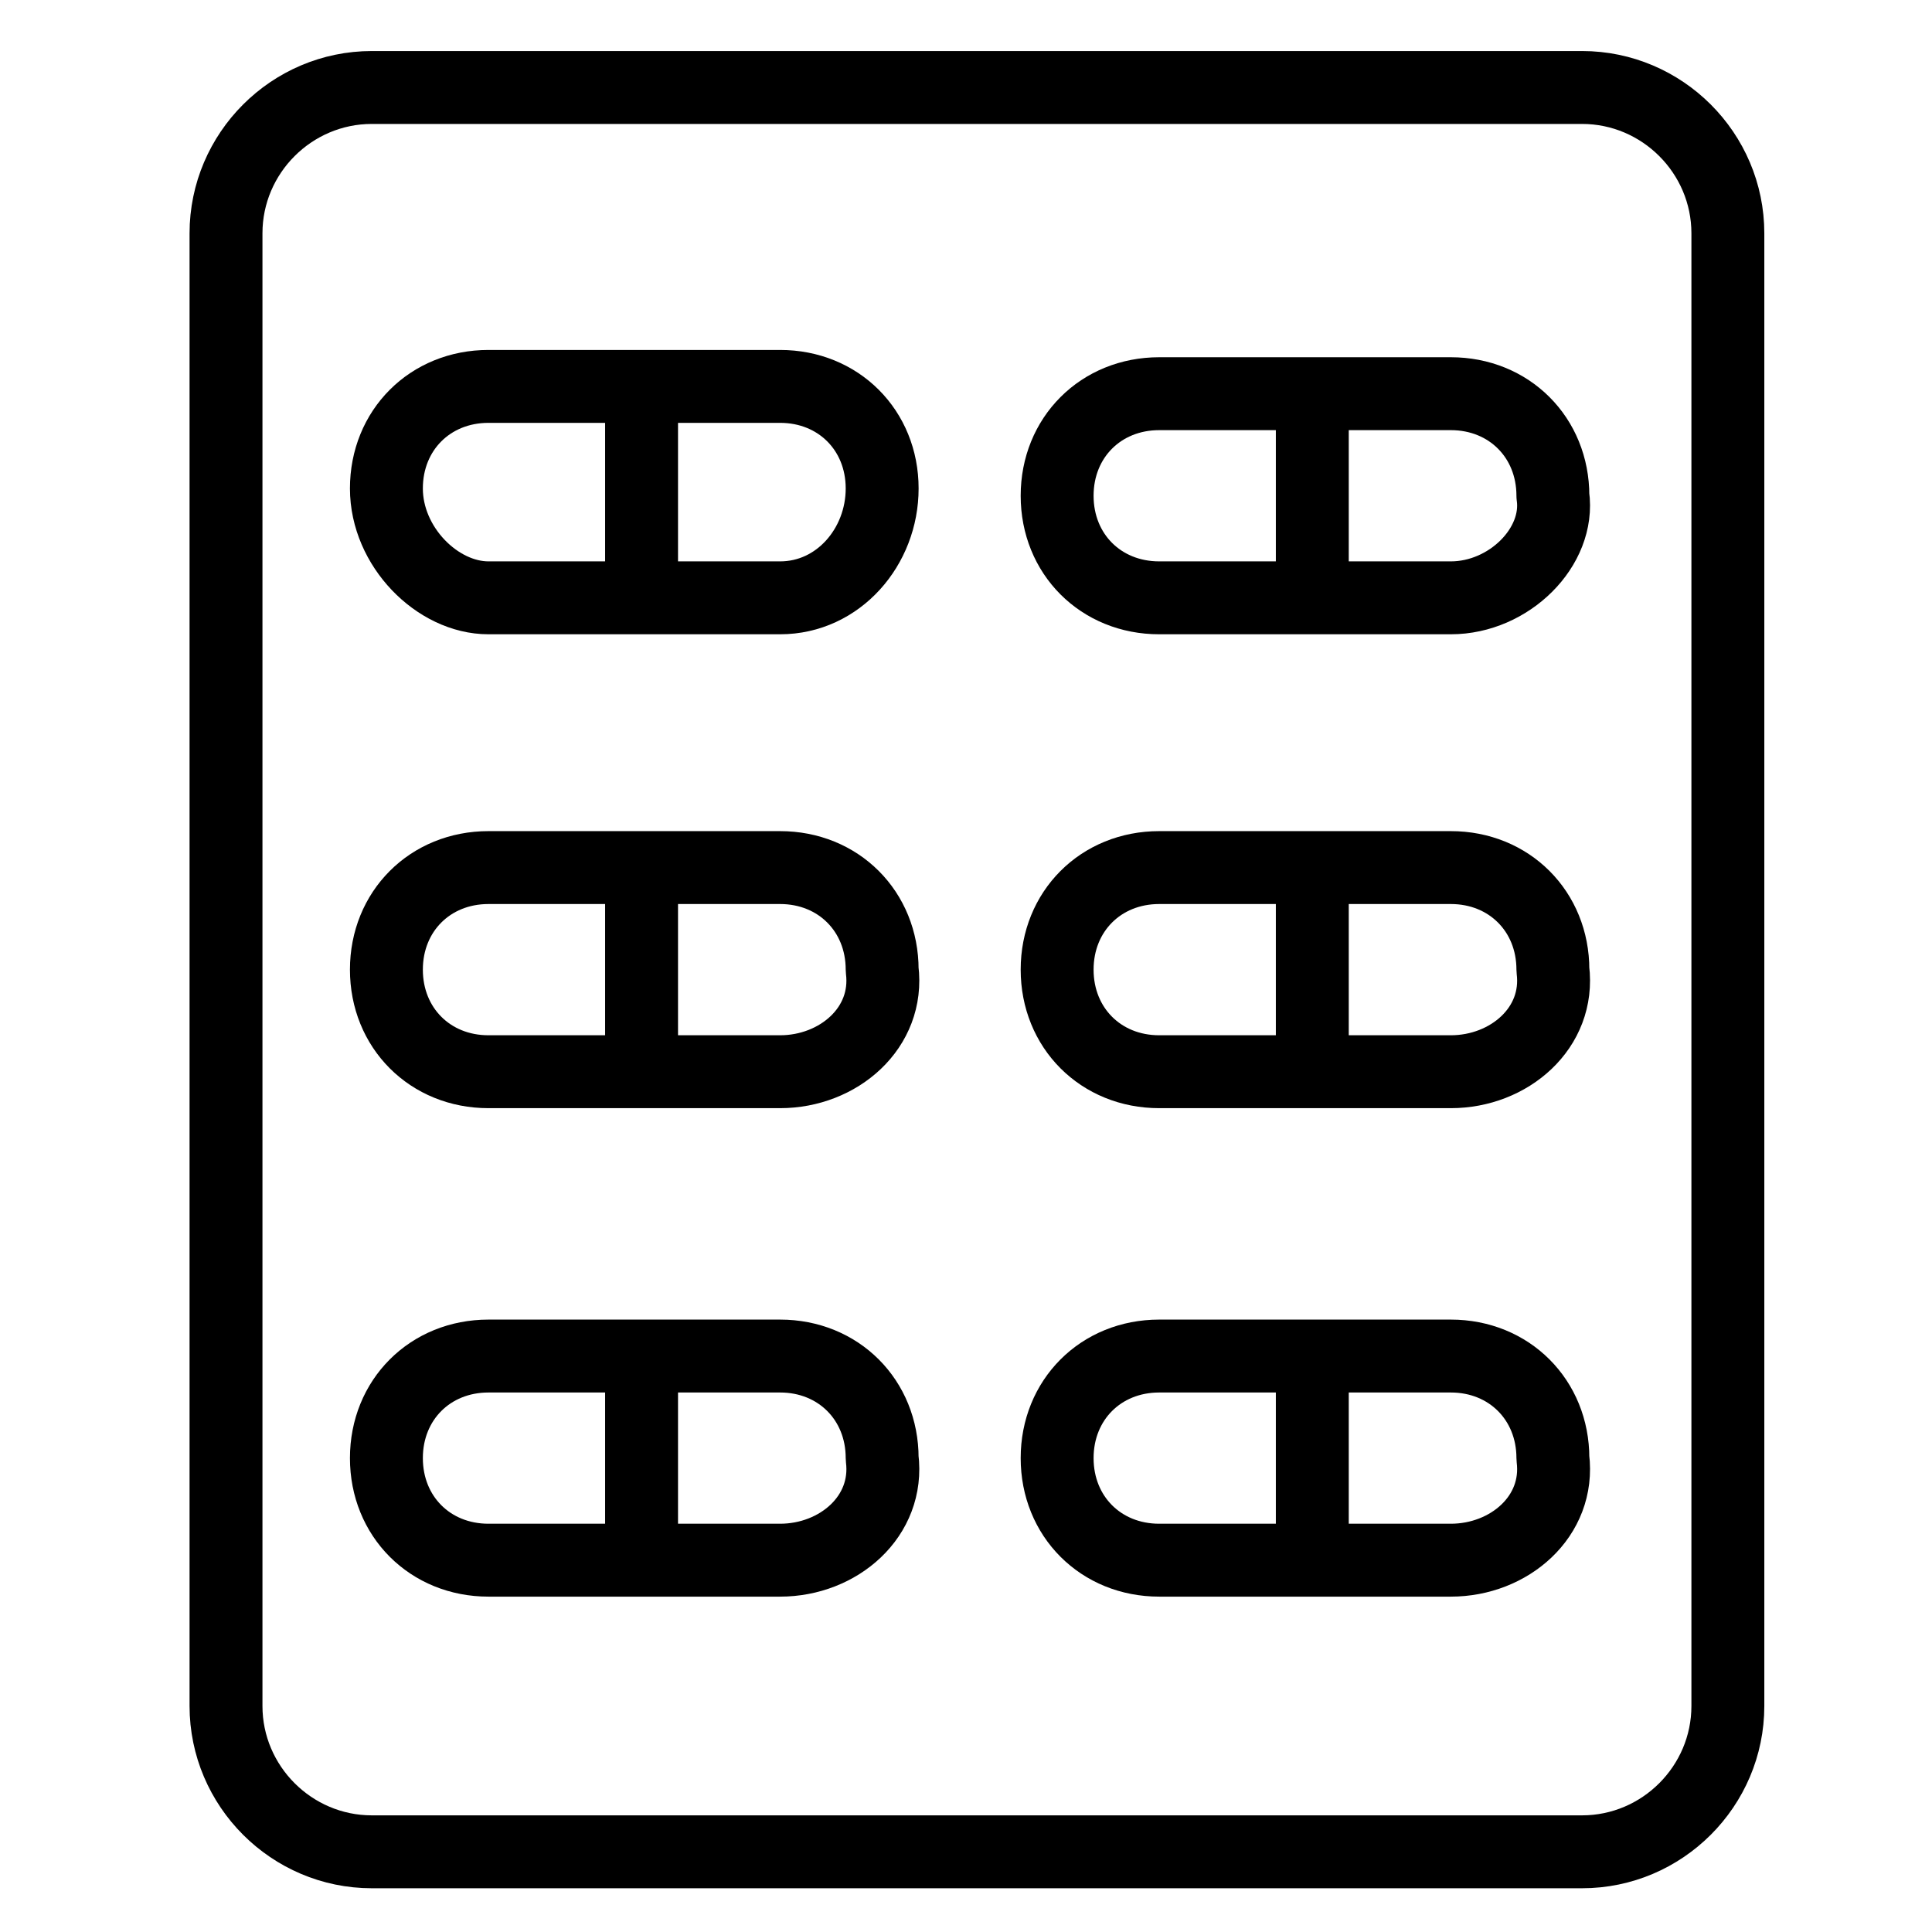 <svg viewBox="0 0 26.5 26.5" version="1.1" xmlns="http://www.w3.org/2000/svg" id="a">
  
  <defs>
    <style>
      .st0 {
        fill: none;
        stroke: #000;
        stroke-linecap: round;
        stroke-linejoin: round;
      }
    </style>
  </defs>
  <path d="M21.7,25.4H5.1c-1.1,0-2-.9-2-2V3.2c0-1.1.9-2,2-2h16.6c1.1,0,2,.9,2,2v20.2c0,1.1-.9,2-2,2Z" class="st0"></path>
  <path d="M10.7,8.2h-4c-.7,0-1.4-.7-1.4-1.5h0c0-.8.6-1.4,1.4-1.4h4c.8,0,1.4.6,1.4,1.4h0c0,.8-.6,1.5-1.4,1.5Z" class="st0"></path>
  <line y2="7.9" x2="8.8" y1="5.5" x1="8.8" class="st0"></line>
  <path d="M19.9,8.2h-4c-.8,0-1.4-.6-1.4-1.4h0c0-.8.6-1.4,1.4-1.4h4c.8,0,1.4.6,1.4,1.4h0c.1.7-.6,1.4-1.4,1.4Z" class="st0"></path>
  <line y2="7.9" x2="18" y1="5.5" x1="18" class="st0"></line>
  <path d="M10.7,14.7h-4c-.8,0-1.4-.6-1.4-1.4h0c0-.8.6-1.4,1.4-1.4h4c.8,0,1.4.6,1.4,1.4h0c.1.8-.6,1.4-1.4,1.4Z" class="st0"></path>
  <line y2="14.4" x2="8.8" y1="12" x1="8.8" class="st0"></line>
  <path d="M19.9,14.7h-4c-.8,0-1.4-.6-1.4-1.4h0c0-.8.6-1.4,1.4-1.4h4c.8,0,1.4.6,1.4,1.4h0c.1.8-.6,1.4-1.4,1.4Z" class="st0"></path>
  <line y2="14.4" x2="18" y1="12" x1="18" class="st0"></line>
  <path d="M10.7,21.4h-4c-.8,0-1.4-.6-1.4-1.4h0c0-.8.6-1.4,1.4-1.4h4c.8,0,1.4.6,1.4,1.4h0c.1.8-.6,1.4-1.4,1.4Z" class="st0"></path>
  <line y2="21.1" x2="8.8" y1="18.7" x1="8.8" class="st0"></line>
  <path d="M19.9,21.4h-4c-.8,0-1.4-.6-1.4-1.4h0c0-.8.6-1.4,1.4-1.4h4c.8,0,1.4.6,1.4,1.4h0c.1.8-.6,1.4-1.4,1.4Z" class="st0"></path>
  <line y2="21.1" x2="18" y1="18.7" x1="18" class="st0"></line>
</svg>